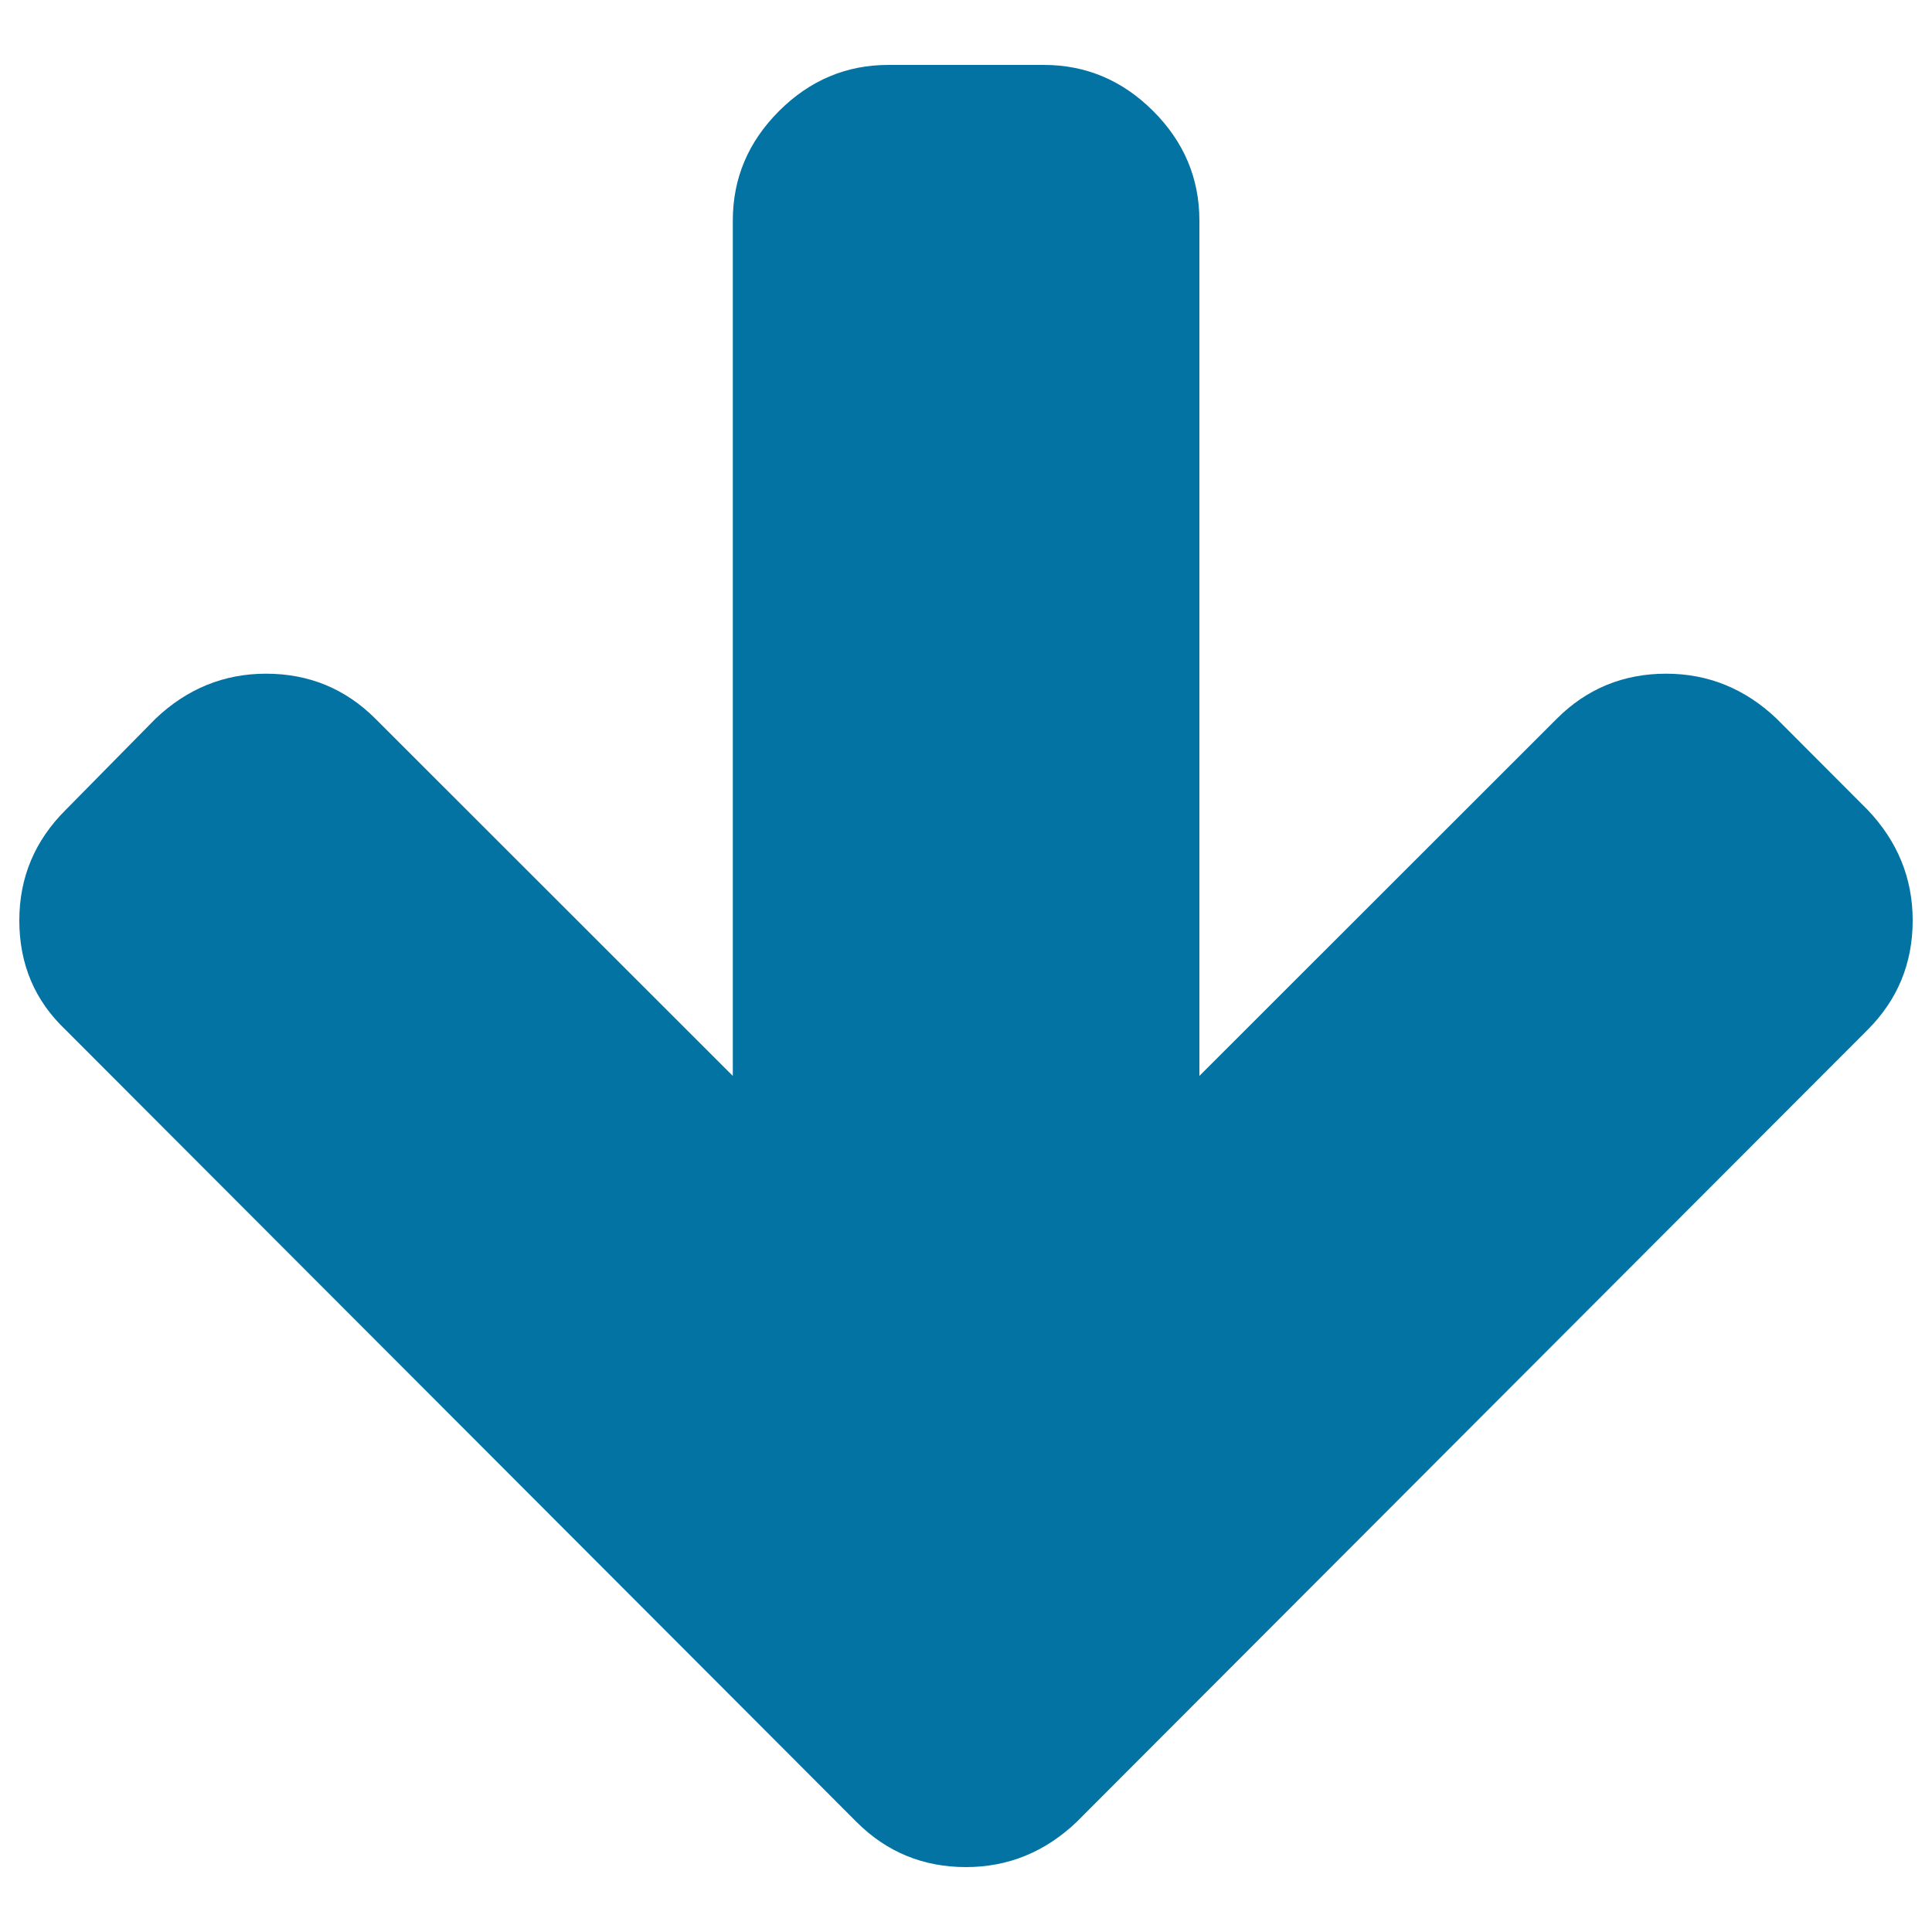 <svg xmlns="http://www.w3.org/2000/svg" viewBox="0 0 1000 1000" style="fill:#0273a2">
<title>Arrow Bold Pointing Down SVG icon</title>
<g><path d="M966.7,419.2L919.6,372c-16.3-15.5-35.4-23.3-57.2-23.3c-22.2,0-41.1,7.8-56.6,23.3L620.8,556.9V114.1c0-21.8-8-40.7-23.9-56.6c-15.9-15.9-34.8-23.9-56.6-23.9h-80.5c-21.8,0-40.7,8-56.6,23.9c-15.9,15.9-23.9,34.8-23.9,56.6v442.8L194.3,372c-15.5-15.5-34.4-23.3-56.6-23.3c-21.8,0-40.9,7.8-57.2,23.3l-46.5,47.2C18,435.1,10,454.2,10,476.4c0,22.7,8,41.5,23.9,56.6l409.5,410.1c15.5,15.5,34.4,23.3,56.6,23.3c21.8,0,40.9-7.8,57.2-23.3L966.7,533c15.5-15.5,23.3-34.4,23.3-56.6C990,454.6,982.2,435.5,966.7,419.2z"/></g>
</svg>